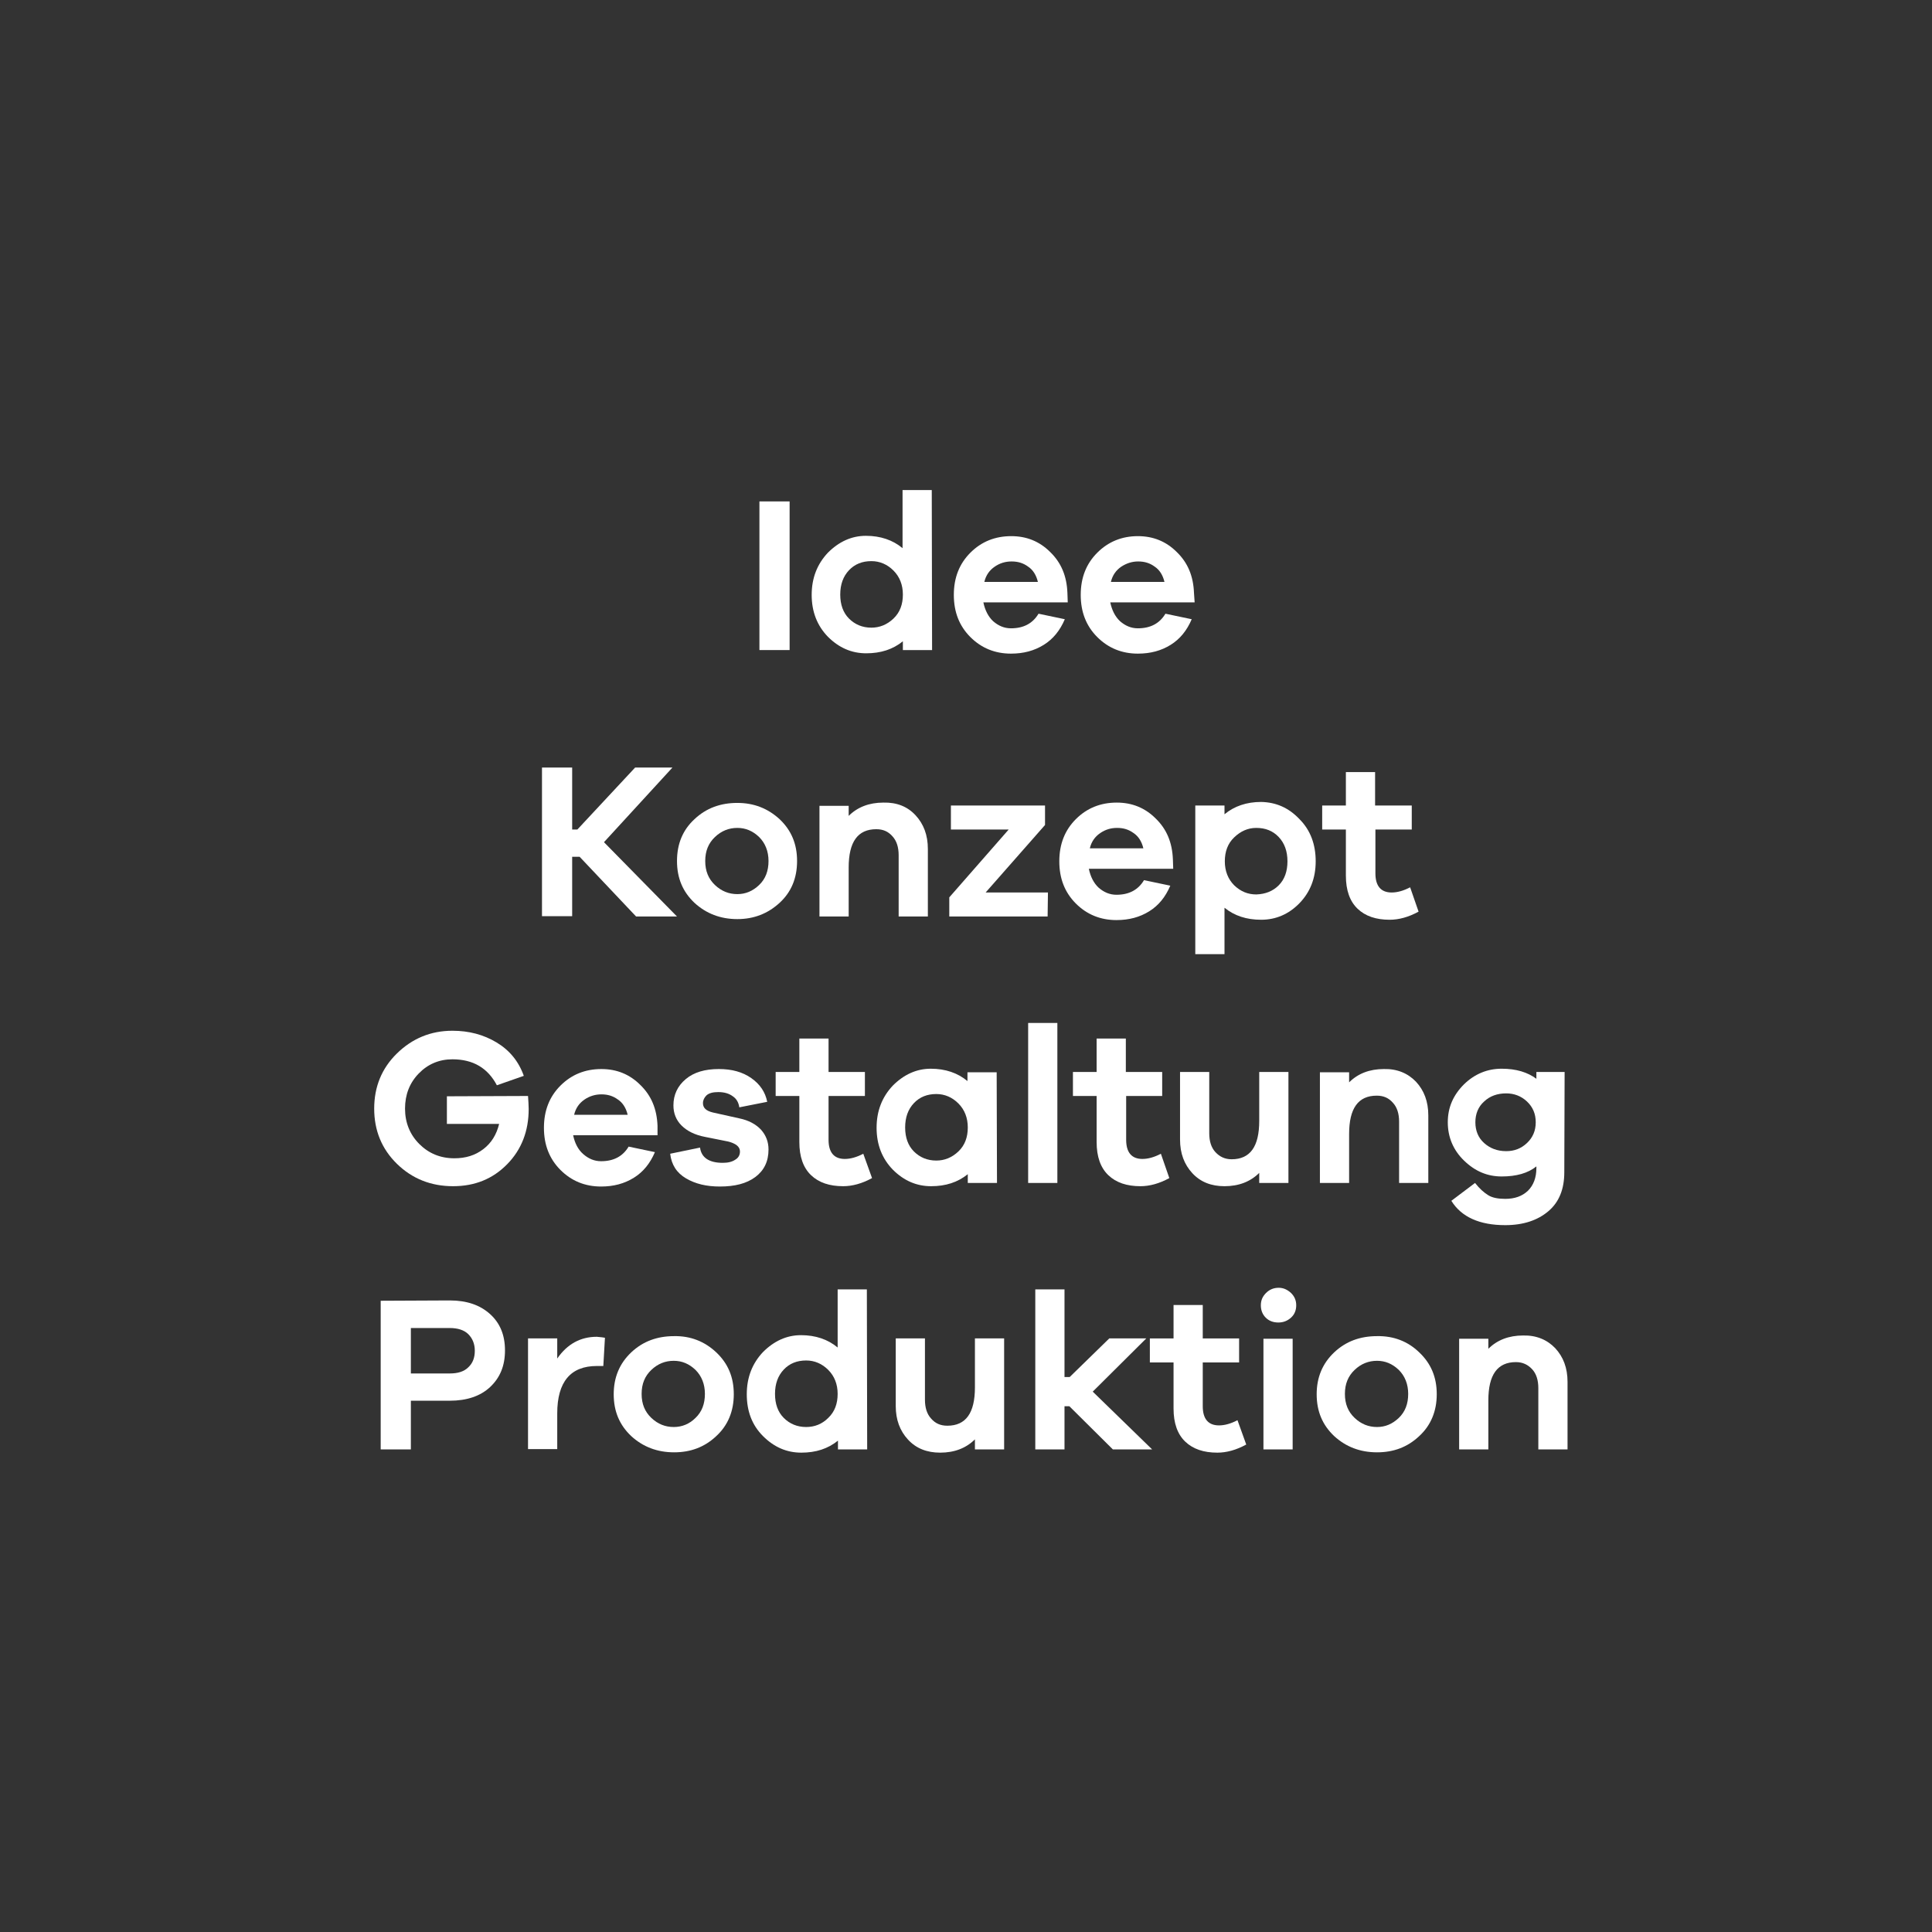 <svg xmlns="http://www.w3.org/2000/svg" xmlns:xlink="http://www.w3.org/1999/xlink" id="Ebene_1" x="0px" y="0px" viewBox="0 0 595.3 595.3" style="enable-background:new 0 0 595.3 595.3;" xml:space="preserve"><rect x="0" y="0" width="595.3" height="595.3" fill="#333333" stroke="none"/><style type="text/css">	.st0{display:none;fill:#009AD2;}	.st1{fill:#FFFFFF;}</style><path class="st0" d="M79.3,202.2c0,0,31.8-77.7,91.9-96.6S307,90.1,307,90.1s73,1.3,123.6,25.7s77.9,72.7,77.9,72.7 s24.1,32.1,26.1,79.4c2.4,55.4-85.1,185.8-109.5,210.1c-24.3,24.3-77,49.3-169.6,37.2c-79.1-11.5-115.5-76.4-115.5-76.4 s-48.7-81-59.5-105.4C72.4,314.5,48.9,281.3,79.3,202.2z"></path><g>	<path class="st1" d="M234,200.3v-45.8h9.3v45.8H234z"></path>	<path class="st1" d="M287.2,200.3h-9v-2.7c-3.1,2.5-6.8,3.7-11.3,3.7c-4.5,0-8.4-1.7-11.8-5.1c-3.3-3.4-5-7.7-5-12.9  c0-5.2,1.7-9.5,5-13c3.4-3.4,7.3-5.2,11.7-5.2c4.5,0,8.3,1.3,11.3,3.8V151h9L287.2,200.3L287.2,200.3z M275.3,190.6  c2-1.9,2.9-4.4,2.9-7.4c0-3-1-5.5-2.9-7.4s-4.2-2.9-6.8-2.9c-2.8,0-5.1,0.9-6.9,2.8c-1.8,1.9-2.7,4.4-2.7,7.5s0.9,5.6,2.7,7.4  c1.8,1.8,4.1,2.8,6.9,2.8C271,193.4,273.3,192.5,275.3,190.6z"></path>	<path class="st1" d="M329,185.6h-26c0.5,2.4,1.5,4.4,3,5.8c1.6,1.4,3.4,2.2,5.5,2.2c3.9,0,6.7-1.5,8.5-4.5l8.1,1.7  c-1.5,3.5-3.6,6.1-6.5,7.9c-2.9,1.8-6.2,2.7-10.1,2.7c-4.9,0-9.1-1.7-12.5-5.1s-5.1-7.7-5.1-13c0-5.3,1.7-9.6,5.1-13  c3.4-3.4,7.6-5.1,12.6-5.1c4.7,0,8.7,1.6,12,4.9c3.4,3.3,5.1,7.4,5.3,12.6L329,185.6L329,185.6z M306.5,174.6  c-1.6,1.1-2.7,2.6-3.2,4.7h16.5c-0.5-2.1-1.5-3.7-3-4.7c-1.5-1.1-3.1-1.6-5.1-1.6C309.8,173,308.1,173.5,306.5,174.6z"></path>	<path class="st1" d="M368.1,185.6h-26c0.5,2.4,1.5,4.4,3,5.8c1.6,1.4,3.4,2.2,5.5,2.2c3.9,0,6.7-1.5,8.5-4.5l8.1,1.7  c-1.5,3.5-3.6,6.1-6.5,7.9c-2.9,1.8-6.2,2.7-10.1,2.7c-4.9,0-9.1-1.7-12.5-5.1s-5.1-7.7-5.1-13c0-5.3,1.7-9.6,5.1-13  c3.4-3.4,7.6-5.1,12.5-5.1c4.7,0,8.7,1.6,12,4.9c3.4,3.3,5.1,7.4,5.3,12.6L368.1,185.6L368.1,185.6z M345.5,174.6  c-1.6,1.1-2.7,2.6-3.2,4.7h16.5c-0.5-2.1-1.5-3.7-3-4.7c-1.5-1.1-3.1-1.6-5.1-1.6C348.9,173,347.2,173.5,345.5,174.6z"></path>	<path class="st1" d="M196,282.4L178.6,264h-2.3v18.3H167v-45.8h9.3v19.1h1.6l17.8-19.1h11.5l-21.1,23l22.5,22.9H196z"></path>	<path class="st1" d="M240.2,252.4c3.6,3.4,5.4,7.6,5.4,12.9c0,5.3-1.8,9.6-5.4,12.9s-7.9,5-13,5c-5.2,0-9.6-1.7-13.2-5  c-3.6-3.4-5.4-7.6-5.4-12.9s1.8-9.6,5.4-12.9c3.6-3.4,8-5,13.2-5C232.3,247.4,236.6,249.1,240.2,252.4z M233.9,272.7  c2-1.9,2.9-4.4,2.9-7.4s-1-5.5-2.9-7.4c-2-1.9-4.2-2.8-6.7-2.8c-2.6,0-4.9,0.9-6.9,2.8c-2,1.9-3,4.3-3,7.4s1,5.5,3,7.4  s4.3,2.8,6.9,2.8C229.7,275.5,231.9,274.6,233.9,272.7z"></path>	<path class="st1" d="M282.1,251.2c2.5,2.7,3.8,6.1,3.8,10.4v20.8h-9v-18.9c0-2.4-0.6-4.4-1.9-5.8c-1.3-1.5-2.9-2.2-5-2.2  c-5.7,0-8.5,3.9-8.5,11.8v15.1h-9v-34.1h9v3.1c2.7-2.7,6.3-4.1,10.7-4.1C276.3,247.2,279.6,248.5,282.1,251.2z"></path>	<path class="st1" d="M322.8,282.4h-30.3v-5.9l18.3-20.9H293v-7.4h29v6L303.7,275h19.2L322.8,282.4L322.8,282.4z"></path>	<path class="st1" d="M361.5,267.7h-26c0.5,2.4,1.5,4.4,3,5.8c1.6,1.4,3.4,2.2,5.5,2.2c3.9,0,6.7-1.5,8.5-4.5l8.1,1.7  c-1.5,3.5-3.6,6.1-6.5,7.9s-6.2,2.7-10.1,2.7c-4.9,0-9.1-1.7-12.5-5.1s-5.1-7.7-5.1-13s1.7-9.6,5.1-13c3.4-3.4,7.6-5.1,12.6-5.1  c4.7,0,8.7,1.6,12,4.9c3.4,3.3,5.1,7.4,5.3,12.6L361.5,267.7L361.5,267.7z M339,256.7c-1.6,1.1-2.7,2.6-3.2,4.7h16.5  c-0.5-2.1-1.5-3.7-3-4.7c-1.5-1.1-3.1-1.6-5.1-1.6C342.3,255.1,340.6,255.6,339,256.7z"></path>	<path class="st1" d="M400.4,252.4c3.4,3.4,5,7.8,5,13s-1.7,9.5-5,12.9s-7.3,5.1-11.8,5.1c-4.5,0-8.2-1.2-11.3-3.7V294h-9v-45.8h9  v2.7c3-2.5,6.8-3.8,11.3-3.8C393.2,247.2,397.1,248.9,400.4,252.4z M394,272.8c1.8-1.8,2.7-4.3,2.7-7.4c0-3.1-0.9-5.6-2.7-7.5  c-1.8-1.9-4.1-2.8-6.9-2.8c-2.6,0-4.8,1-6.8,2.9c-2,1.9-2.9,4.4-2.9,7.4c0,3,1,5.5,2.9,7.4c2,1.9,4.2,2.8,6.8,2.8  C389.9,275.5,392.2,274.6,394,272.8z"></path>	<path class="st1" d="M437.1,280.9c-3.1,1.7-6.1,2.5-8.9,2.5c-4.2,0-7.5-1.1-9.9-3.4c-2.4-2.3-3.6-5.7-3.6-10.2v-14.2h-7.3v-7.4h7.3  v-10.3h9v10.3H435v7.4h-11.2v13.5c0,3.9,1.7,5.9,5,5.9c1.7,0,3.6-0.5,5.7-1.6L437.1,280.9z"></path>	<path class="st1" d="M162.7,337.7c0.1,1.6,0.2,2.9,0.2,4c0,6.8-2.2,12.5-6.6,17c-4.4,4.5-9.9,6.8-16.7,6.8  c-6.8,0-12.6-2.3-17.3-6.9c-4.7-4.6-7-10.3-7-17c0-6.7,2.3-12.4,7-17c4.7-4.6,10.4-7,17.1-7c5.1,0,9.6,1.2,13.6,3.6  c4,2.4,6.8,5.8,8.4,10.3l-8.3,2.9c-2.8-5.3-7.3-8-13.7-8c-4.1,0-7.6,1.5-10.4,4.4c-2.8,2.9-4.2,6.5-4.2,10.8c0,4.3,1.5,8,4.4,10.9  c2.9,2.9,6.5,4.4,10.8,4.4c3.5,0,6.4-0.9,8.9-2.8c2.5-1.9,4.1-4.5,4.9-7.8h-16.1v-8.5L162.7,337.7L162.7,337.7z"></path>	<path class="st1" d="M202.6,349.8h-26c0.5,2.4,1.5,4.4,3.1,5.8c1.6,1.4,3.4,2.2,5.5,2.2c3.9,0,6.7-1.5,8.5-4.5l8.1,1.7  c-1.5,3.5-3.6,6.1-6.5,7.9c-2.9,1.8-6.2,2.7-10.1,2.7c-4.9,0-9.1-1.7-12.5-5.1s-5.1-7.7-5.1-13s1.7-9.6,5.1-13  c3.4-3.4,7.6-5.1,12.6-5.1c4.7,0,8.7,1.6,12,4.9c3.4,3.3,5.1,7.4,5.3,12.6L202.6,349.8L202.6,349.8z M180.1,338.8  c-1.6,1.1-2.7,2.6-3.2,4.7h16.5c-0.5-2.1-1.5-3.7-3-4.7c-1.5-1.1-3.1-1.6-5.1-1.6C183.5,337.2,181.7,337.7,180.1,338.8z"></path>	<path class="st1" d="M215.7,353.6c0.4,3.1,2.8,4.7,7,4.7c1.6,0,2.9-0.3,3.9-1c1-0.6,1.4-1.5,1.4-2.5c0-1.5-1.3-2.5-3.8-3.1l-7-1.4  c-3.1-0.6-5.5-1.8-7.2-3.5s-2.5-3.8-2.5-6.2c0-3.3,1.3-6,3.8-8.1c2.5-2.1,5.9-3.1,10.2-3.1c4,0,7.3,0.9,10,2.8s4.3,4.3,4.9,7.3  l-8.6,1.7c-0.2-1.4-0.8-2.6-2-3.4c-1.2-0.9-2.7-1.3-4.5-1.3c-1.6,0-2.8,0.3-3.6,1c-0.7,0.7-1.1,1.5-1.1,2.4c0,1.5,1,2.4,3.1,2.9  l8.1,1.8c2.9,0.6,5.1,1.8,6.7,3.5c1.5,1.7,2.3,3.7,2.3,6.1c0,3.7-1.4,6.5-4.1,8.5c-2.7,2-6.3,2.9-10.9,2.9c-4.1,0-7.5-0.8-10.4-2.5  c-2.9-1.7-4.5-4.2-4.9-7.6L215.7,353.6z"></path>	<path class="st1" d="M268.7,363c-3.1,1.7-6.1,2.5-8.9,2.5c-4.2,0-7.5-1.1-9.9-3.4c-2.4-2.3-3.6-5.7-3.6-10.2v-14.2h-7.3v-7.4h7.3  V320h9v10.3h11.2v7.4h-11.2v13.5c0,3.9,1.7,5.9,5,5.9c1.7,0,3.6-0.5,5.7-1.6L268.7,363z"></path>	<path class="st1" d="M307.2,364.5h-9v-2.7c-3.1,2.5-6.8,3.7-11.3,3.7c-4.5,0-8.4-1.7-11.8-5.1c-3.3-3.4-5-7.7-5-12.9  c0-5.2,1.7-9.5,5-13c3.4-3.4,7.3-5.2,11.7-5.2c4.5,0,8.3,1.3,11.3,3.8v-2.7h9L307.2,364.5L307.2,364.5z M295.3,354.8  c2-1.9,2.9-4.4,2.9-7.4c0-3-1-5.5-2.9-7.4s-4.2-2.9-6.8-2.9c-2.8,0-5.1,0.9-6.9,2.8c-1.8,1.9-2.7,4.4-2.7,7.5  c0,3.1,0.9,5.6,2.7,7.4c1.8,1.8,4.1,2.8,6.9,2.8C291,357.6,293.3,356.7,295.3,354.8z"></path>	<path class="st1" d="M316.8,364.5v-49.3h9v49.3H316.8z"></path>	<path class="st1" d="M360.3,363c-3.1,1.7-6.1,2.5-8.9,2.5c-4.2,0-7.5-1.1-9.9-3.4c-2.4-2.3-3.6-5.7-3.6-10.2v-14.2h-7.3v-7.4h7.3  V320h9v10.3h11.2v7.4H347v13.5c0,3.9,1.7,5.9,5,5.9c1.7,0,3.6-0.5,5.7-1.6L360.3,363z"></path>	<path class="st1" d="M397,364.5h-9v-3.1c-2.7,2.7-6.3,4.1-10.7,4.1c-4.1,0-7.4-1.3-9.9-4c-2.5-2.7-3.8-6.1-3.8-10.4v-20.8h9v18.9  c0,2.4,0.6,4.4,1.9,5.8s2.9,2.2,5,2.2c5.7,0,8.5-3.9,8.5-11.8v-15.1h9L397,364.5L397,364.5z"></path>	<path class="st1" d="M436.3,333.3c2.5,2.7,3.8,6.1,3.8,10.4v20.8h-9v-18.9c0-2.4-0.6-4.4-1.9-5.8c-1.3-1.5-2.9-2.2-5-2.2  c-5.7,0-8.5,3.9-8.5,11.8v15.1h-9v-34.1h9v3.1c2.7-2.7,6.3-4.1,10.7-4.1C430.5,329.3,433.8,330.7,436.3,333.3z"></path>	<path class="st1" d="M482,361.2c0,5.2-1.6,9.2-4.9,12c-3.3,2.8-7.7,4.3-13.3,4.3c-7.9,0-13.5-2.5-16.6-7.5l7.3-5.5  c1.4,1.8,2.8,3,4.1,3.8c1.3,0.8,3.1,1.1,5.2,1.1c2.9,0,5.2-0.8,7-2.5c1.7-1.7,2.6-4,2.6-7v-0.5c-2.6,2.1-6.2,3.1-10.7,3.1  c-4.4,0-8.2-1.6-11.6-4.9c-3.3-3.2-5-7.2-5-11.8c0-4.6,1.7-8.4,5-11.7c3.3-3.2,7.2-4.8,11.6-4.8c4.5,0,8,1.1,10.7,3.1v-2.1h8.7  L482,361.2z M470.5,352.2c1.8-1.7,2.7-3.8,2.7-6.4s-0.9-4.7-2.7-6.4s-4-2.5-6.4-2.5c-2.7,0-5,0.8-6.8,2.5c-1.8,1.6-2.7,3.8-2.7,6.4  c0,2.6,0.9,4.8,2.7,6.4c1.8,1.6,4,2.5,6.8,2.5C466.6,354.7,468.7,353.9,470.5,352.2z"></path>	<path class="st1" d="M138.6,400.7c5.2,0,9.3,1.4,12.4,4.2c3.1,2.8,4.6,6.5,4.6,11.2c0,4.7-1.5,8.4-4.6,11.3  c-3,2.8-7.2,4.2-12.4,4.2h-12v15h-9.3v-45.8L138.6,400.7L138.6,400.7z M138.6,423.2c2.5,0,4.4-0.6,5.7-1.9c1.4-1.3,2-3,2-5.1  c0-2.1-0.7-3.8-2-5.1c-1.3-1.3-3.3-1.9-5.7-1.9h-12v14H138.6z"></path>	<path class="st1" d="M186.4,412.2l-0.5,8.7h-2c-8.1,0-12.2,4.9-12.2,14.6v11h-9v-34.1h9v6.2c3.1-4.5,7.2-6.7,12.2-6.7  C185.1,412,185.9,412.1,186.4,412.2z"></path>	<path class="st1" d="M220.7,416.7c3.6,3.4,5.4,7.6,5.4,12.9c0,5.2-1.8,9.6-5.4,12.9c-3.6,3.4-7.9,5-13,5c-5.2,0-9.6-1.7-13.2-5  c-3.6-3.4-5.4-7.6-5.4-12.9c0-5.2,1.8-9.5,5.4-12.9c3.6-3.4,8-5,13.2-5C212.7,411.6,217.1,413.3,220.7,416.7z M214.3,436.9  c2-1.9,2.9-4.4,2.9-7.4s-1-5.5-2.9-7.4c-2-1.9-4.2-2.8-6.7-2.8c-2.6,0-4.9,0.9-6.9,2.8s-3,4.3-3,7.4c0,3.1,1,5.5,3,7.4  c2,1.9,4.3,2.8,6.9,2.8C210.1,439.7,212.4,438.8,214.3,436.9z"></path>	<path class="st1" d="M267.2,446.6h-9v-2.7c-3.1,2.5-6.8,3.7-11.3,3.7c-4.5,0-8.4-1.7-11.8-5.1s-5-7.7-5-12.9c0-5.2,1.7-9.5,5-13  c3.4-3.4,7.3-5.2,11.7-5.2c4.5,0,8.3,1.3,11.3,3.8v-17.9h9L267.2,446.6L267.2,446.6z M255.2,436.9c2-1.9,2.9-4.4,2.9-7.4  s-1-5.5-2.9-7.4s-4.2-2.9-6.8-2.9c-2.8,0-5.1,0.9-6.9,2.8c-1.8,1.9-2.7,4.4-2.7,7.5c0,3.1,0.9,5.6,2.7,7.4c1.8,1.8,4.1,2.8,6.9,2.8  C251,439.7,253.3,438.8,255.2,436.9z"></path>	<path class="st1" d="M309.4,446.6h-9v-3.1c-2.7,2.7-6.3,4.1-10.7,4.1c-4.1,0-7.4-1.3-9.9-4c-2.5-2.7-3.8-6.1-3.8-10.4v-20.8h9v18.9  c0,2.4,0.6,4.4,1.9,5.8c1.3,1.5,2.9,2.2,5,2.2c5.7,0,8.5-3.9,8.5-11.8v-15.1h9L309.4,446.6L309.4,446.6z"></path>	<path class="st1" d="M342.9,446.6l-13.4-13.3H328v13.3h-9v-49.3h9v27h1.6l12.2-11.9h11.4l-16.5,16.4l18.3,17.8H342.9z"></path>	<path class="st1" d="M384,445.1c-3.1,1.7-6.1,2.5-8.9,2.5c-4.2,0-7.5-1.1-9.9-3.4c-2.4-2.3-3.6-5.7-3.6-10.2v-14.2h-7.3v-7.4h7.3  v-10.3h9v10.3h11.2v7.4h-11.2v13.5c0,3.9,1.7,5.9,5,5.9c1.7,0,3.6-0.5,5.7-1.6L384,445.1z"></path>	<path class="st1" d="M397.8,398.4c1.1,1.1,1.6,2.3,1.6,3.8c0,1.5-0.5,2.8-1.6,3.8c-1.1,1-2.4,1.5-3.9,1.5c-1.6,0-2.9-0.5-3.9-1.5  c-1-1-1.5-2.3-1.5-3.8c0-1.5,0.5-2.7,1.6-3.8c1.1-1.1,2.4-1.6,3.9-1.6S396.7,397.4,397.8,398.4z M389.3,446.6v-34.1h9v34.1H389.3z"></path>	<path class="st1" d="M437.3,416.7c3.6,3.4,5.4,7.6,5.4,12.9c0,5.2-1.8,9.6-5.4,12.9c-3.6,3.4-7.9,5-13,5c-5.2,0-9.6-1.7-13.2-5  c-3.6-3.4-5.4-7.6-5.4-12.9c0-5.2,1.8-9.5,5.4-12.9c3.6-3.4,8-5,13.2-5C429.4,411.6,433.8,413.3,437.3,416.7z M431,436.9  c2-1.9,2.9-4.4,2.9-7.4s-1-5.5-2.9-7.4c-2-1.9-4.2-2.8-6.7-2.8c-2.6,0-4.9,0.9-6.9,2.8s-3,4.3-3,7.4c0,3.1,1,5.5,3,7.4  c2,1.9,4.3,2.8,6.9,2.8C426.8,439.7,429,438.8,431,436.9z"></path>	<path class="st1" d="M479.2,415.4c2.5,2.7,3.8,6.1,3.8,10.4v20.8h-9v-18.9c0-2.4-0.6-4.4-1.9-5.8s-2.9-2.2-5-2.2  c-5.7,0-8.5,3.9-8.5,11.8v15.1h-9v-34.1h9v3.1c2.7-2.7,6.3-4.1,10.7-4.1C473.4,411.4,476.7,412.8,479.2,415.4z"></path></g></svg>